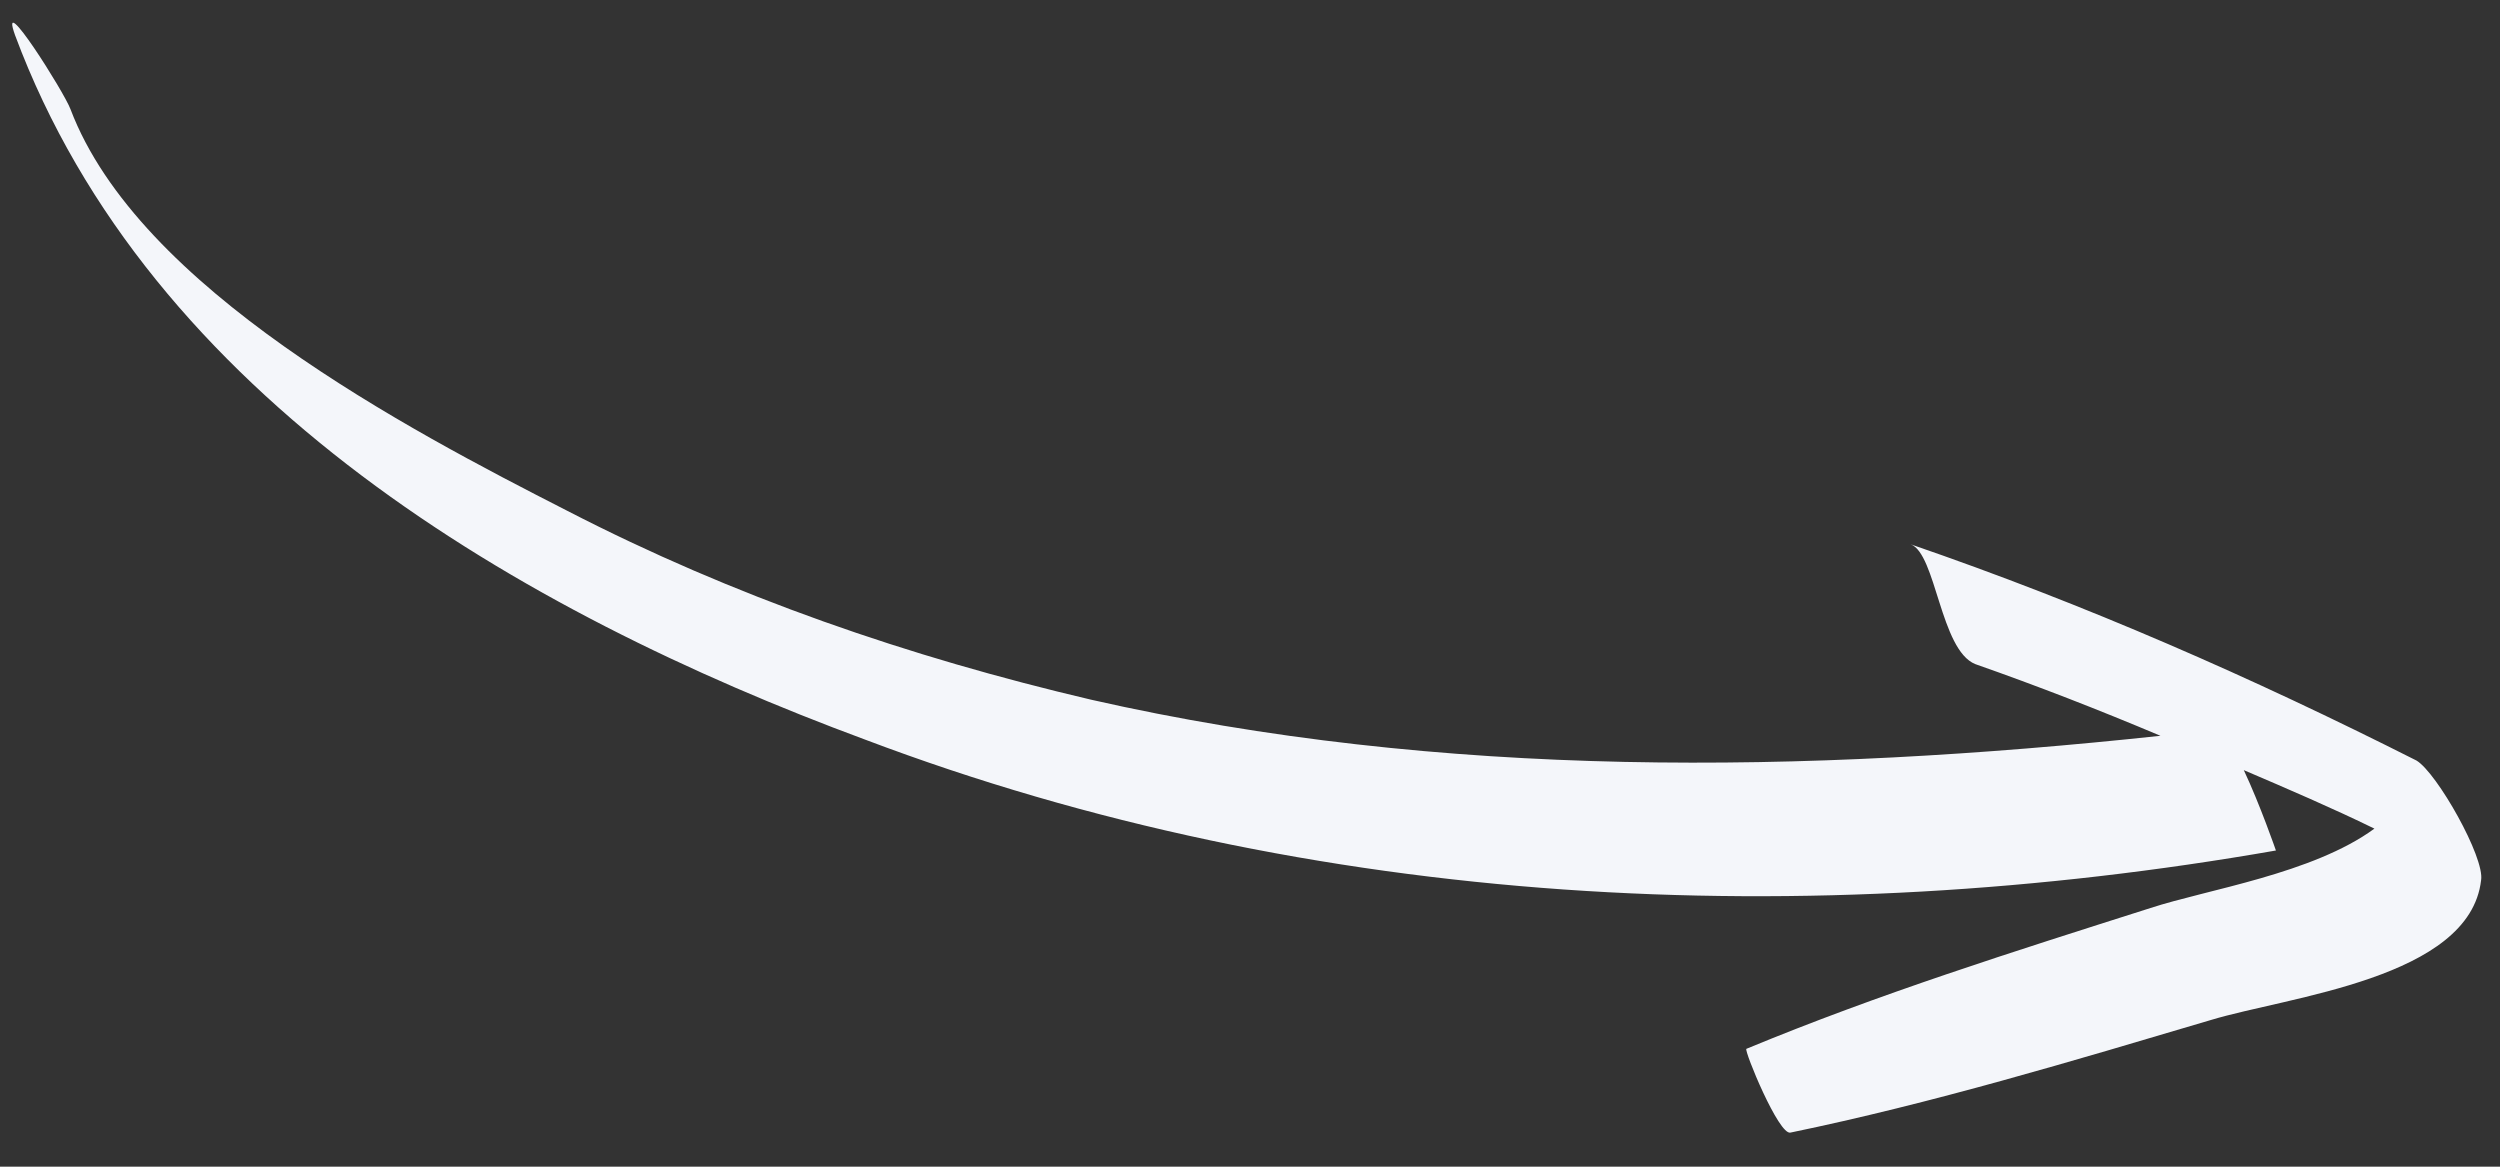 <svg xmlns="http://www.w3.org/2000/svg" width="60" height="28" viewBox="0 0 60 28" fill="none"><rect x="0" y="0" width="60" height="28" fill="#333333" stroke="none"/><path d="M53.058 24.481C49.742 25.464 46.366 26.481 42.972 27.182C42.693 27.259 41.852 25.207 41.913 25.172C45.114 23.846 48.333 22.836 51.613 21.792C52.974 21.346 55.505 20.972 56.986 19.887C55.982 19.396 54.916 18.939 53.851 18.483C54.245 19.32 54.622 20.412 54.622 20.412C43.392 22.375 31.547 21.831 20.761 17.75C12.49 14.69 3.596 9.535 0.361 0.844C-0.051 -0.309 1.542 2.214 1.691 2.619C3.321 6.916 9.751 10.287 13.612 12.258C17.604 14.318 21.814 15.766 26.188 16.793C34.614 18.705 43.333 18.573 51.851 17.659C50.366 17.033 48.916 16.468 47.405 15.938C46.567 15.597 46.467 13.288 45.856 13.063C50.065 14.511 54.039 16.255 57.996 18.253C58.486 18.547 59.641 20.584 59.546 21.128C59.27 23.487 54.916 23.917 53.058 24.481Z" fill="#F4F6FA"></path></svg>